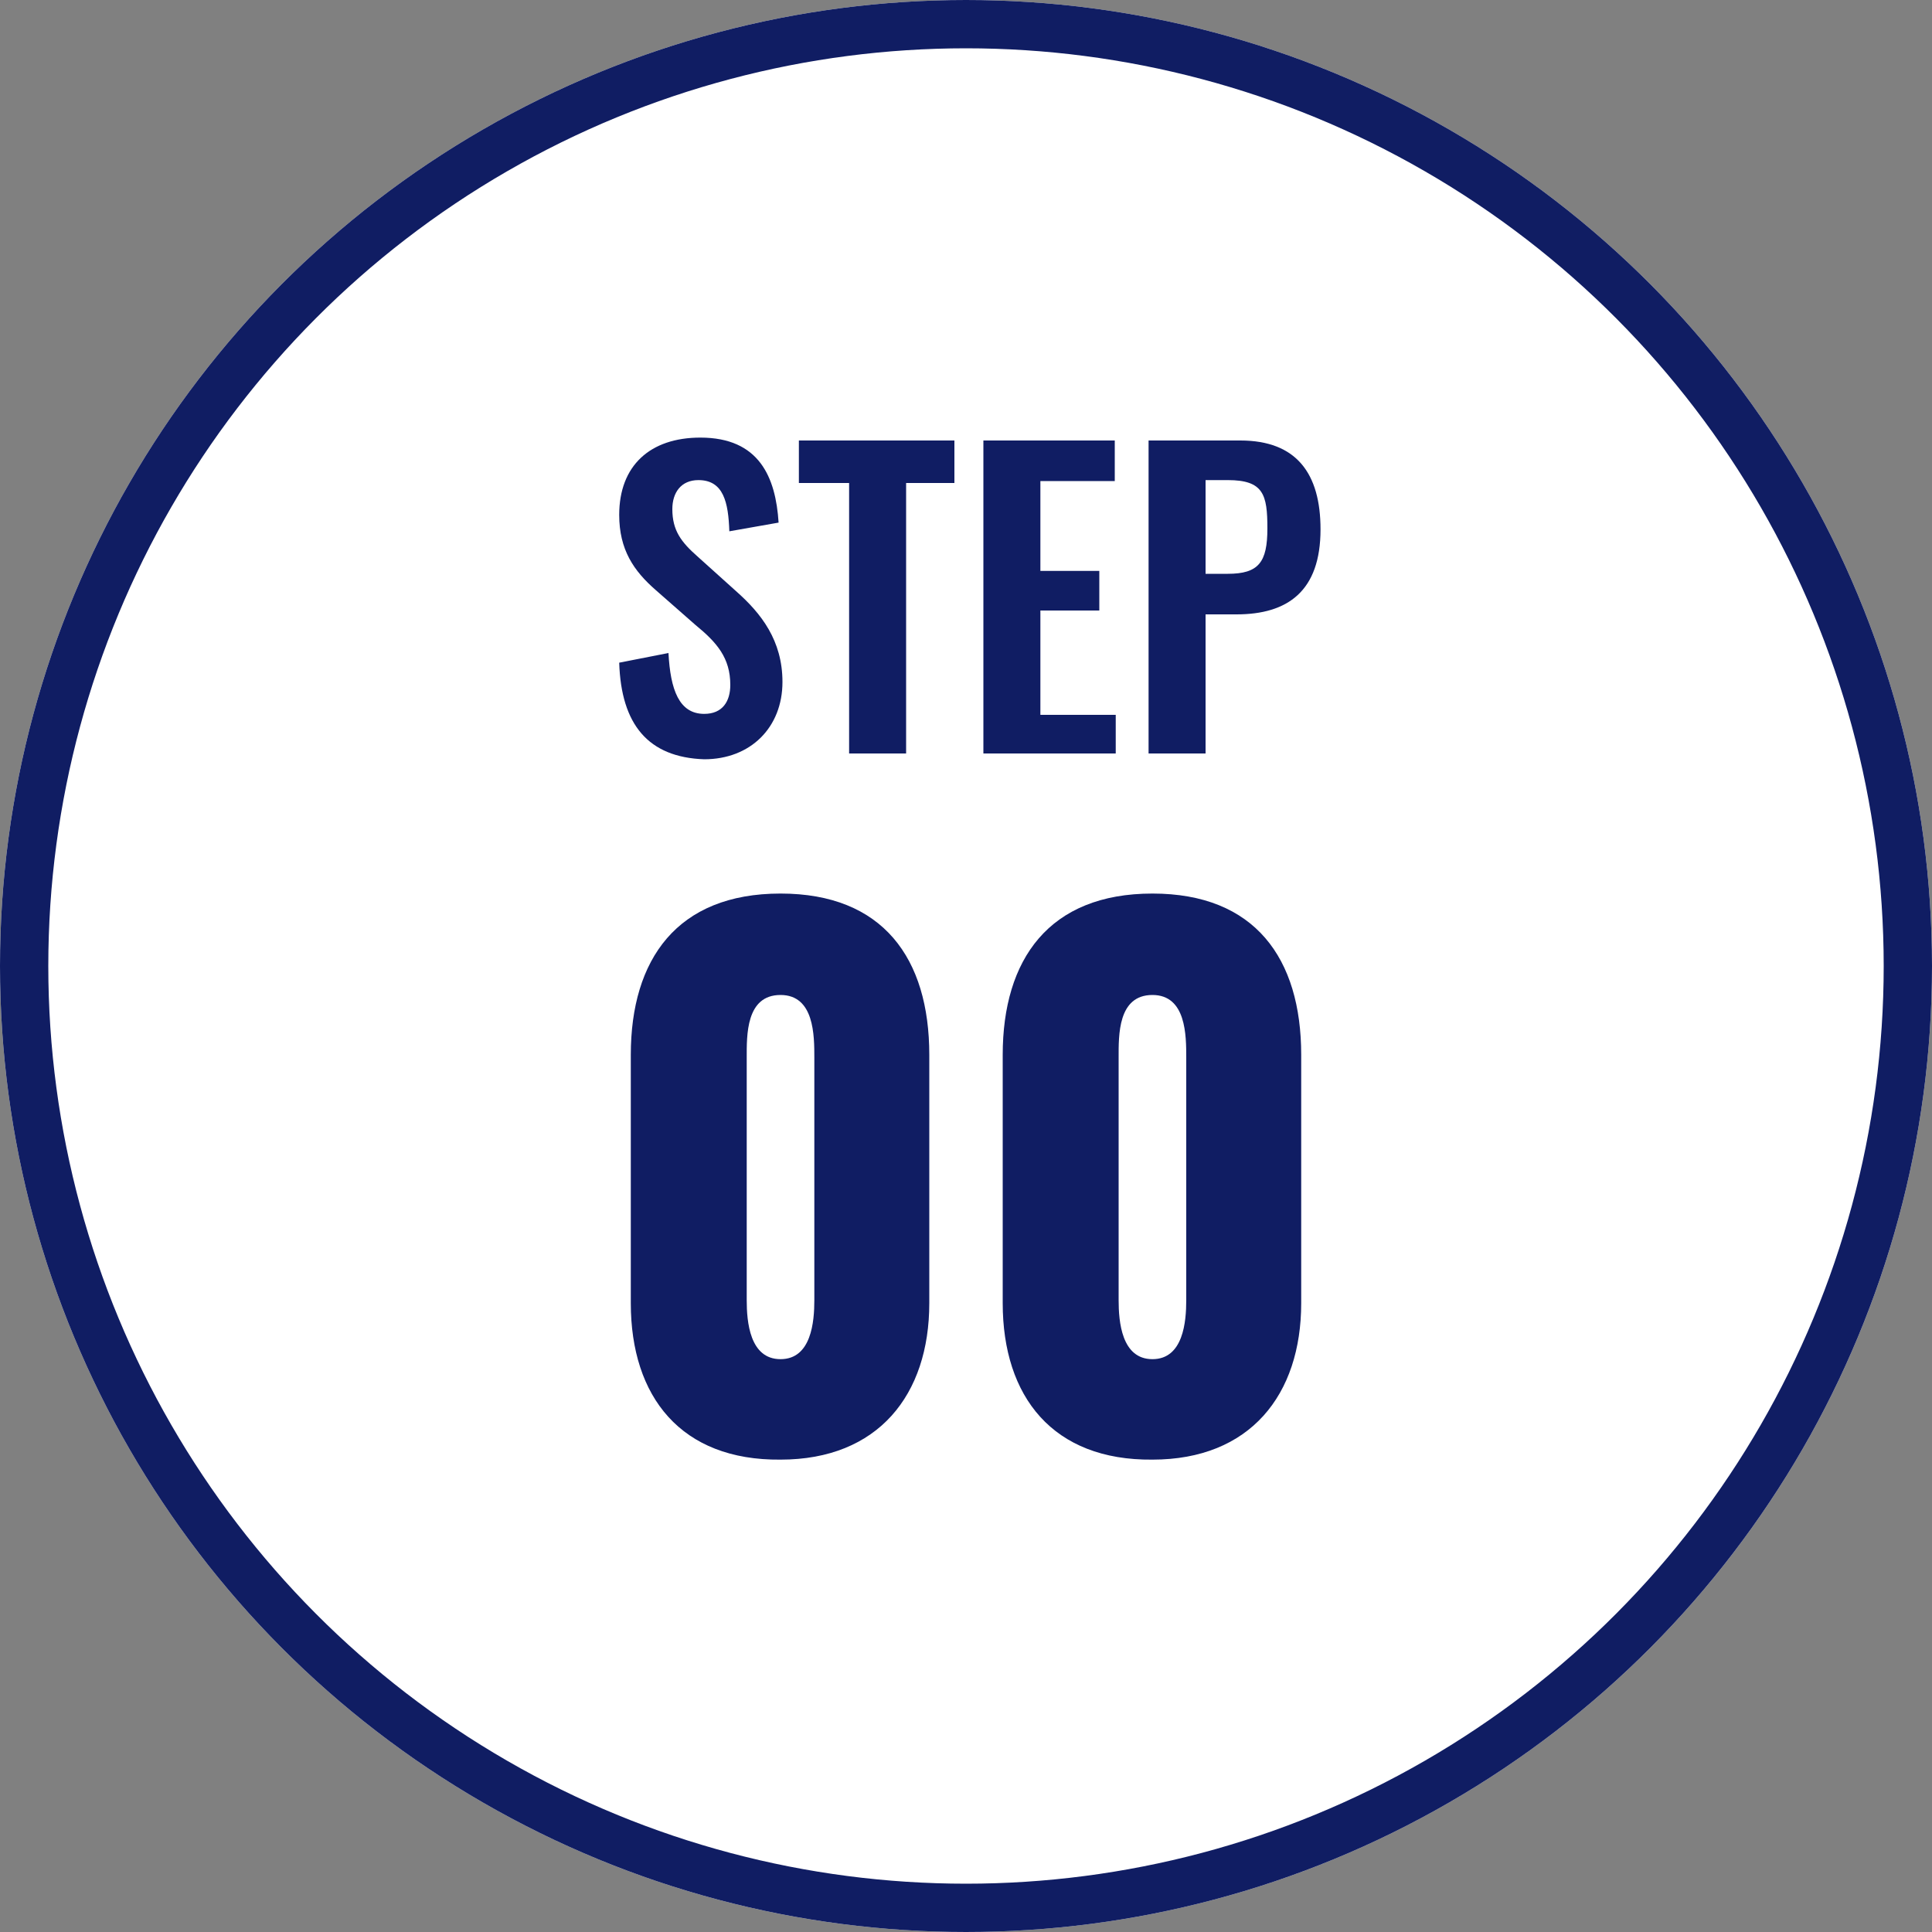 <?xml version="1.0" encoding="utf-8"?>
<!-- Generator: Adobe Illustrator 27.8.1, SVG Export Plug-In . SVG Version: 6.00 Build 0)  -->
<svg version="1.1" id="レイヤー_1" xmlns="http://www.w3.org/2000/svg" xmlns:xlink="http://www.w3.org/1999/xlink" x="0px"
	 y="0px" viewBox="0 0 200 200" style="enable-background:new 0 0 200 200;" xml:space="preserve">
<rect x="0" y="0" width="200" height="200" fill="#808080" stroke="none"/>
<style type="text/css">
	.st0{fill:#FFFFFF;}
	.st1{fill:none;stroke:#101D63;stroke-width:5;}
	.st2{enable-background:new    ;}
	.st3{fill:#101D63;}
</style>
<g id="グループ_173" transform="translate(-230 -3390)">
	<g id="楕円形_1" transform="translate(230 3390)">
		<circle class="st0" cx="100" cy="100" r="100"/>
		<circle class="st1" cx="100" cy="100" r="97.5"/>
	</g>
	<g class="st2">
		<path class="st3" d="M295.3,3524.9v-25.7c0-9.9,4.8-16.7,15.5-16.7c10.6,0,15.4,6.7,15.4,16.7v25.7c0,9.5-5.3,16.2-15.4,16.2
			C300.5,3541.2,295.3,3534.6,295.3,3524.9z M314.3,3524.6v-25.1c0-2.3,0-6.5-3.5-6.5c-3.6,0-3.5,4.2-3.5,6.5v25.1
			c0,2.2,0.3,6.1,3.5,6.1C314,3530.7,314.3,3526.8,314.3,3524.6z"/>
		<path class="st3" d="M333.8,3524.9v-25.7c0-9.9,4.8-16.7,15.5-16.7c10.6,0,15.4,6.7,15.4,16.7v25.7c0,9.5-5.3,16.2-15.4,16.2
			C339,3541.2,333.8,3534.6,333.8,3524.9z M352.8,3524.6v-25.1c0-2.3,0-6.5-3.5-6.5c-3.6,0-3.5,4.2-3.5,6.5v25.1
			c0,2.2,0.3,6.1,3.5,6.1C352.5,3530.7,352.8,3526.8,352.8,3524.6z"/>
	</g>
	<g class="st2">
		<path class="st3" d="M294.1,3458.6l5.1-1c0.2,3.8,1.1,6.3,3.7,6.3c1.9,0,2.7-1.3,2.7-3c0-2.8-1.4-4.4-3.6-6.2l-4.1-3.6
			c-2.3-2-3.8-4.2-3.8-7.8c0-5.1,3.2-8,8.4-8c6.1,0,7.8,4.1,8.1,8.8l-5.1,0.9c-0.1-3-0.6-5.3-3.2-5.3c-1.8,0-2.7,1.3-2.7,3
			c0,2.2,0.9,3.4,2.6,4.9l4,3.6c2.6,2.3,4.8,5.1,4.8,9.4c0,4.7-3.3,8-8.1,8C297.1,3468.4,294.3,3465,294.1,3458.6z"/>
		<path class="st3" d="M317.9,3440h-5.2v-4.4h16.1v4.4h-5v28h-5.9V3440z"/>
		<path class="st3" d="M331.8,3435.6h13.6v4.2h-7.7v9.3h6.1v4.1h-6.1v10.8h7.8v4h-13.7V3435.6z"/>
		<path class="st3" d="M348.9,3435.6h9.5c5.8,0,8.3,3.4,8.3,9.2c0,6.4-3.4,8.8-8.7,8.8h-3.2v14.4h-5.9V3435.6z M357.1,3449.4
			c3.2,0,4.1-1.2,4.1-4.7c0-3.5-0.4-5-4.1-5h-2.3v9.7H357.1z"/>
	</g>
</g>
</svg>
